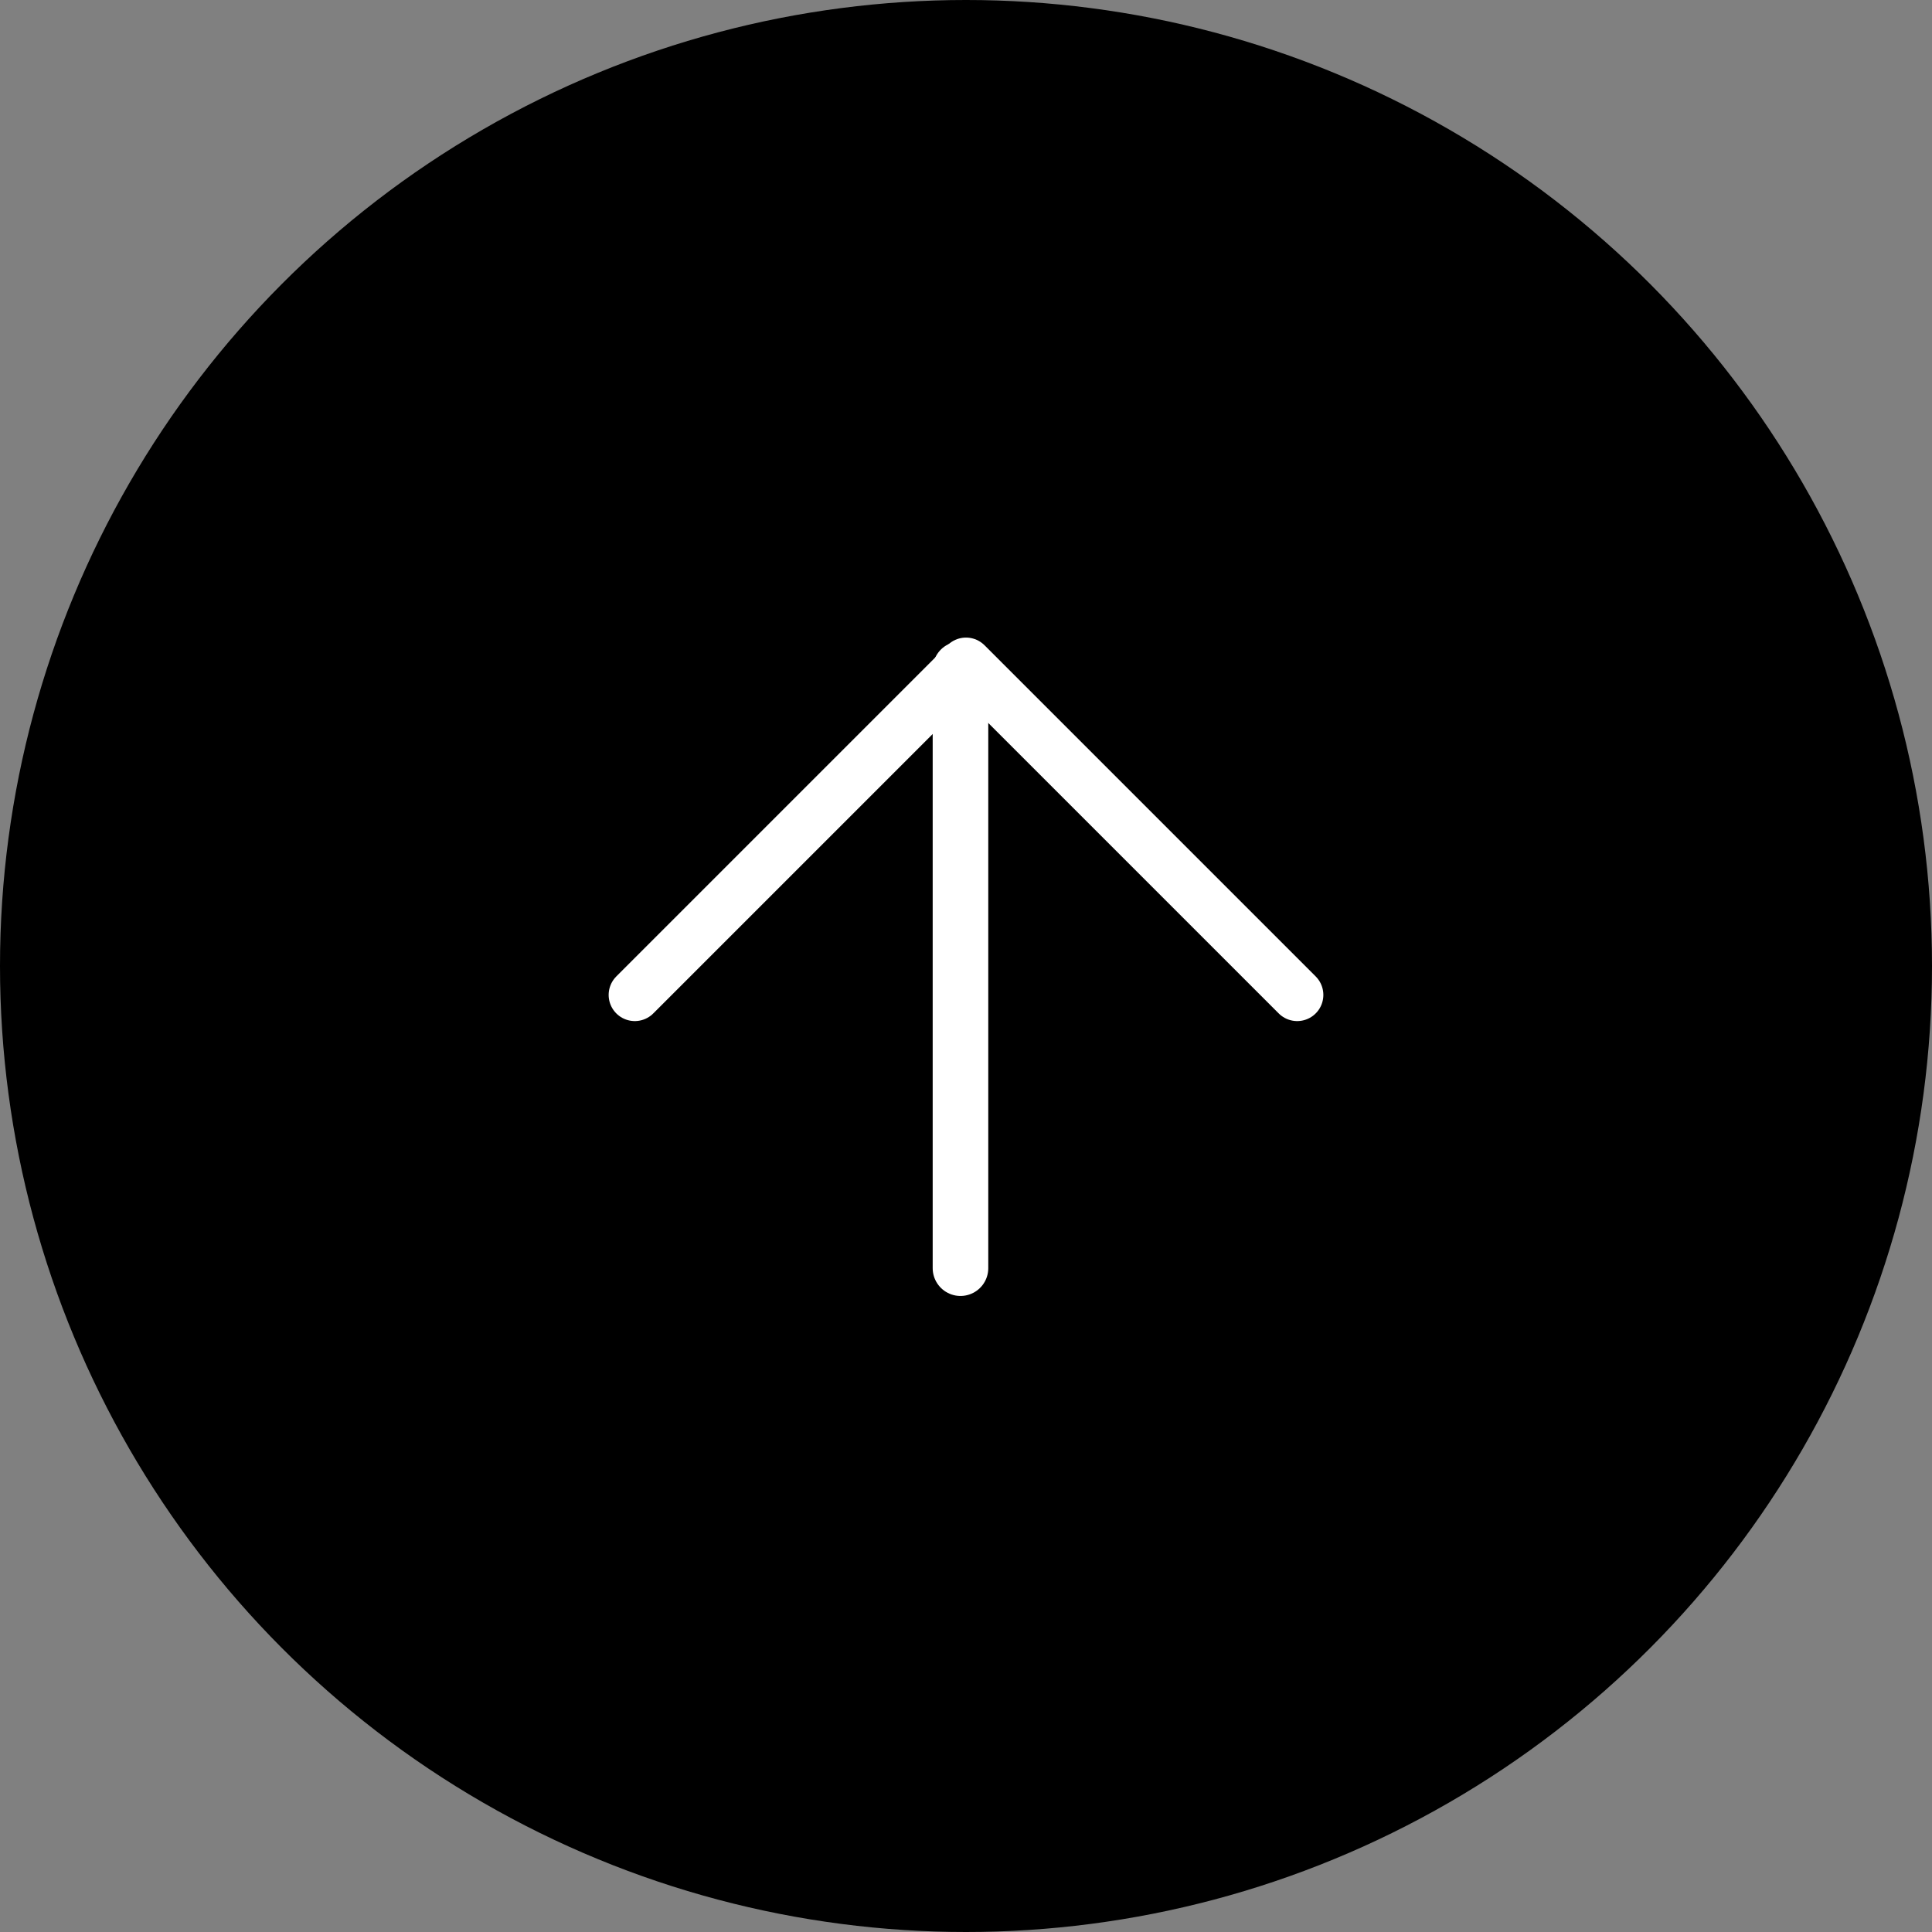 <?xml version="1.0" encoding="utf-8"?>
<!-- Generator: Adobe Illustrator 28.2.0, SVG Export Plug-In . SVG Version: 6.00 Build 0)  -->
<svg version="1.1" id="レイヤー_1" xmlns="http://www.w3.org/2000/svg" xmlns:xlink="http://www.w3.org/1999/xlink" x="0px"
	 y="0px" viewBox="0 0 70 70" style="enable-background:new 0 0 70 70;" xml:space="preserve">
<rect x="0" y="0" width="70" height="70" fill="#808080" stroke="none"/>
<style type="text/css">
	.st0{fill:#000000;}
	.st1{fill:#000000;stroke:#FFFFFF;stroke-width:1.895;stroke-linecap:round;stroke-linejoin:round;}
	.st2{fill:#000000;stroke:#FFFFFF;stroke-width:2.014;stroke-linecap:round;}
</style>
<g id="グループ_7" transform="translate(-1054 -5143)">
	<circle id="楕円形_1" class="st0" cx="1089" cy="5178" r="35"/>
	<g id="グループ_4" transform="translate(-162.5 -66.852)">
		<path id="パス_4" class="st1" d="M1239.5,5245.9l12-12l12,12"/>
		<path id="パス_5" class="st2" d="M1251.3,5234.1v21.7"/>
	</g>
</g>
</svg>
